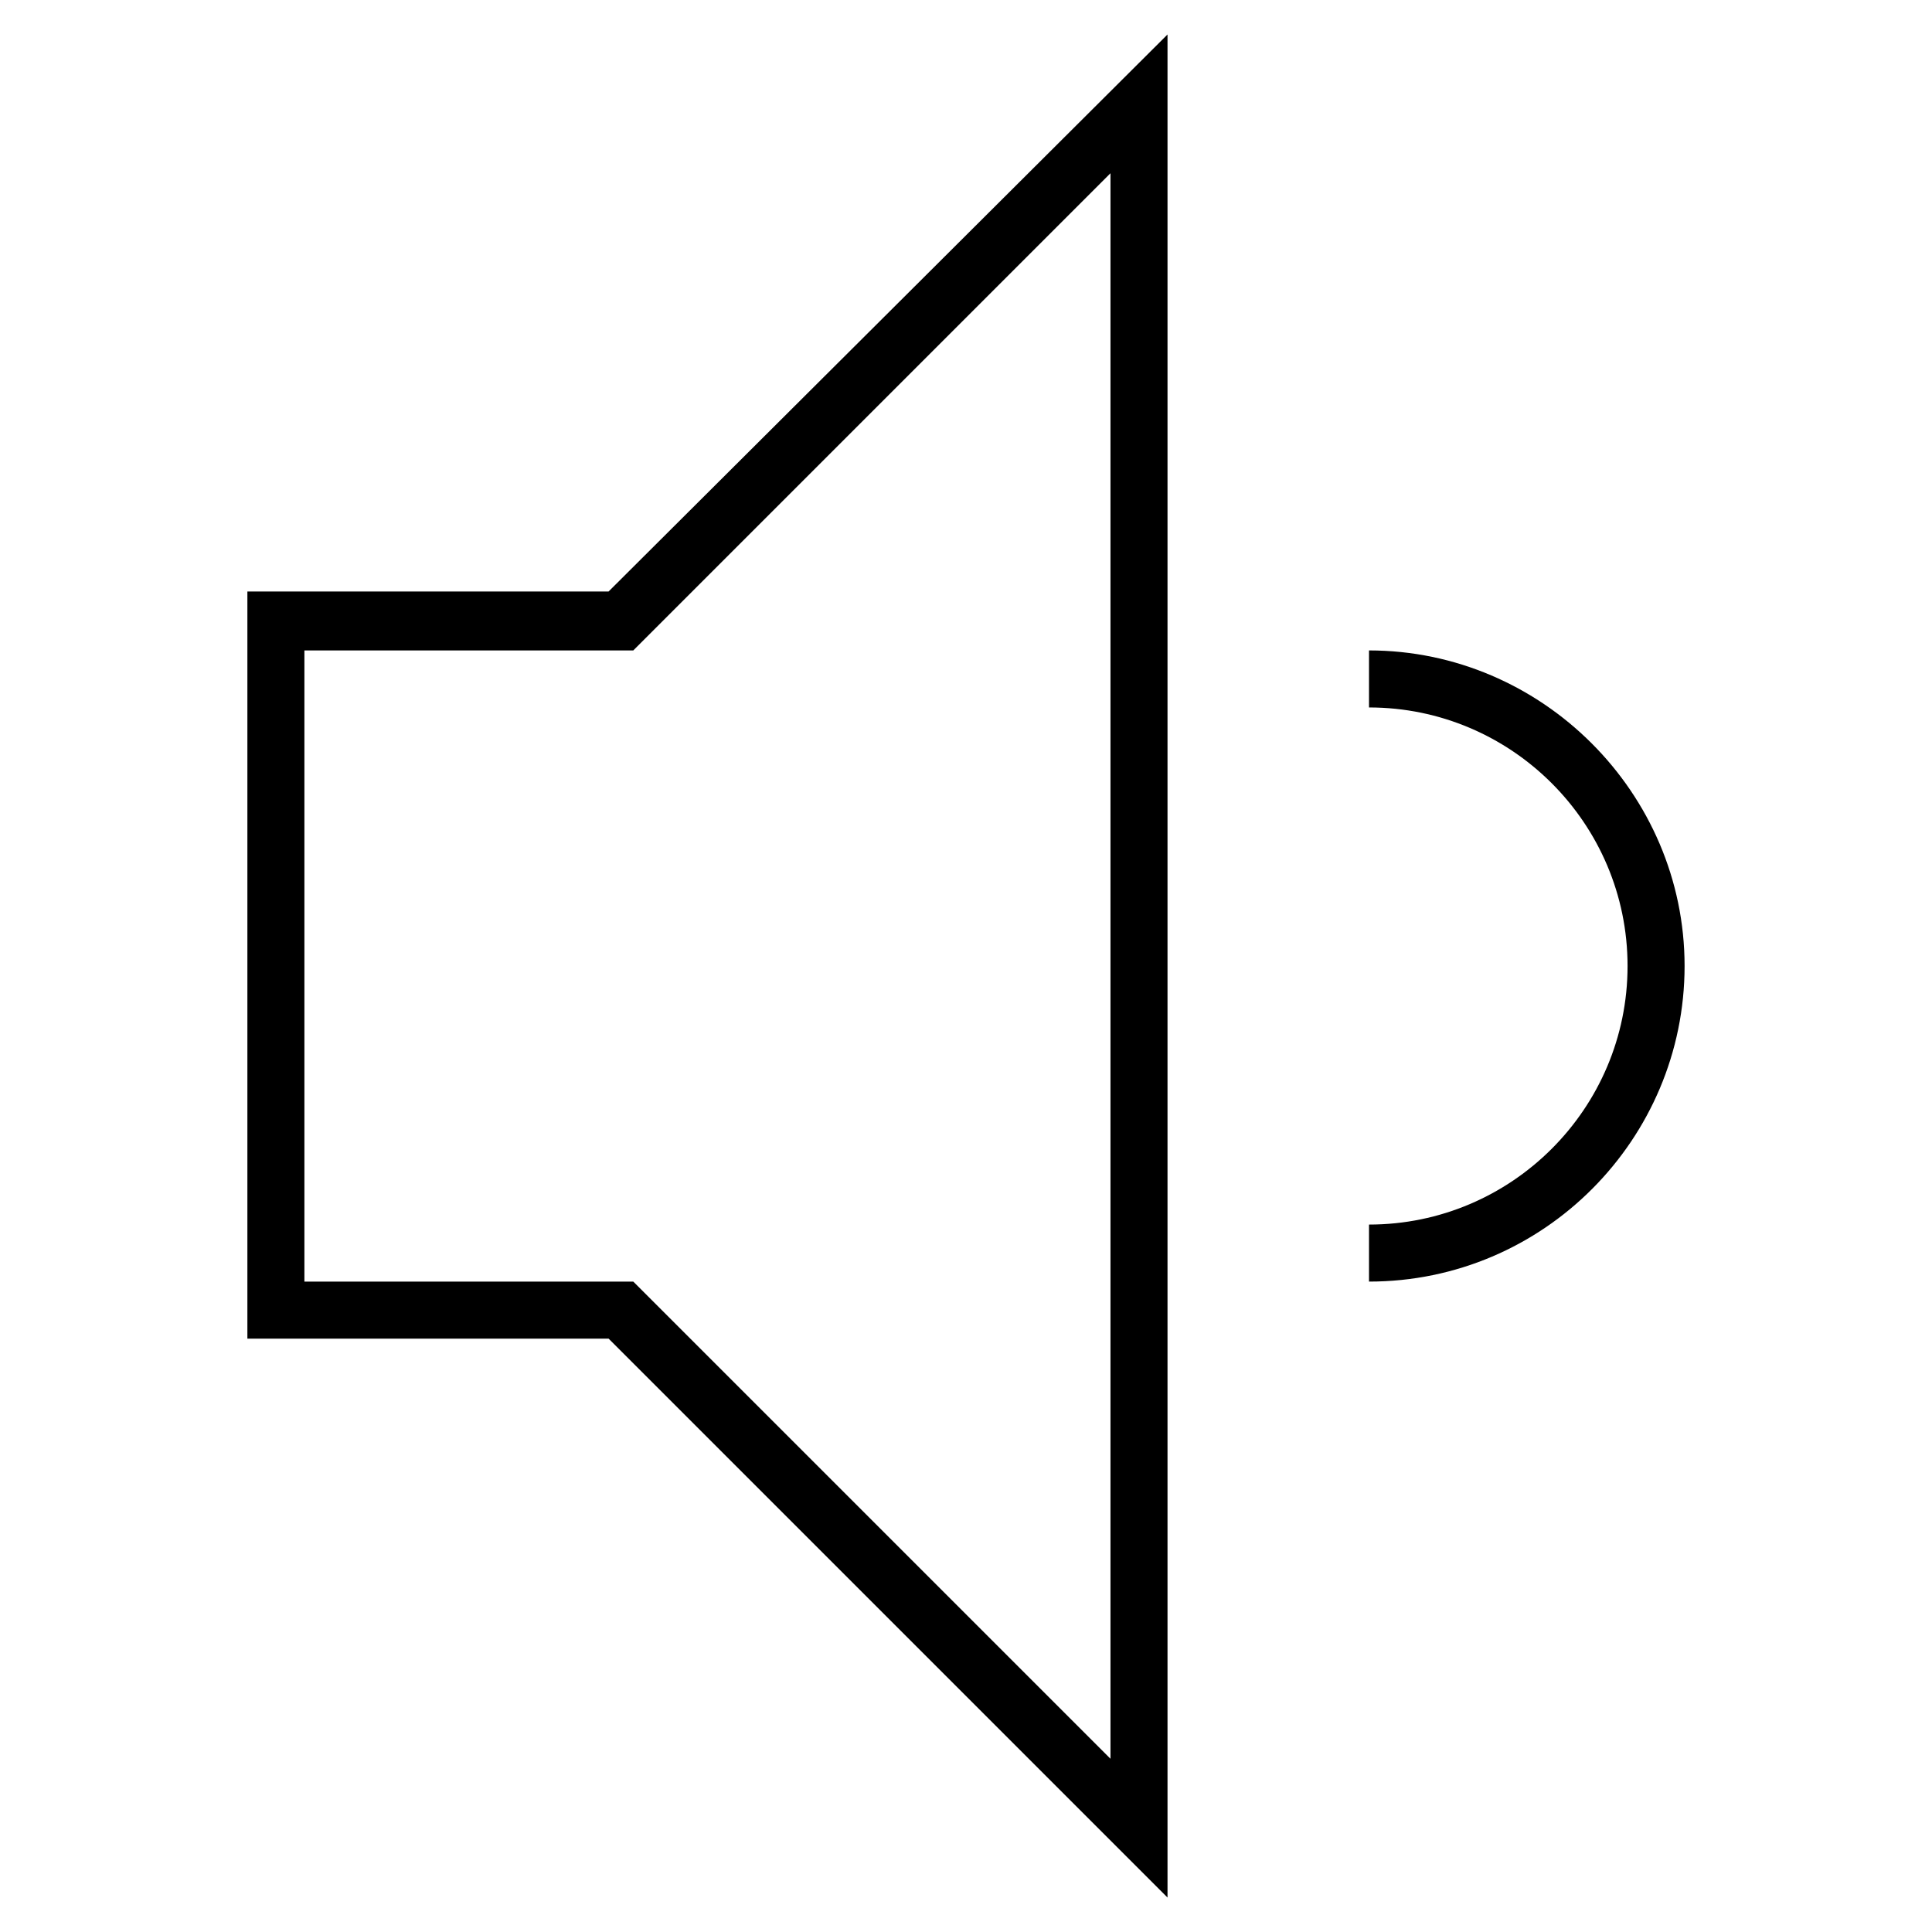 <?xml version="1.0" encoding="UTF-8"?>
<!-- Uploaded to: ICON Repo, www.svgrepo.com, Generator: ICON Repo Mixer Tools -->
<svg fill="#000000" width="800px" height="800px" version="1.1" viewBox="144 144 512 512" xmlns="http://www.w3.org/2000/svg">
 <g>
  <path d="m209.56 300.75v198h95.723l148.12 148.12v-493.73l-148.12 147.61zm228.73-110.84v420.18l-126.46-126.45h-87.16v-167.27h87.16z"/>
  <path d="m506.8 316.37v15.113c37.785 0 68.52 30.73 68.52 68.52 0 37.785-30.73 68.52-68.52 68.52v15.113c46.352 0 83.633-37.785 83.633-83.633s-37.785-83.633-83.633-83.633z"/>
 </g>
</svg>